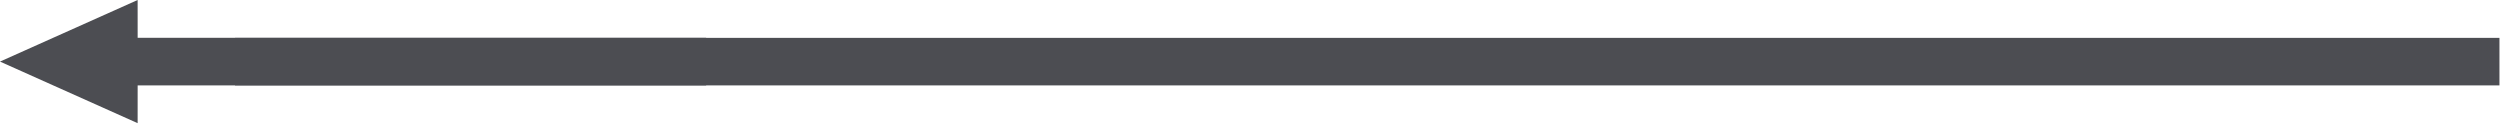 <?xml version="1.0" encoding="UTF-8"?> <svg xmlns="http://www.w3.org/2000/svg" width="1645" height="82" viewBox="0 0 1645 82" fill="none"><path d="M464.644 24.857C464.644 35.3 464.644 45.742 464.644 56.184H90.576L90.559 81.041L0 40.521L90.559 0L90.576 24.857H464.644Z" fill="#4C4D52"></path><line y1="-15.65" x2="1490" y2="-15.65" transform="matrix(-1 8.74228e-08 8.74228e-08 1 1644.64 56.2)" stroke="#4C4D52" stroke-width="31.3"></line></svg> 